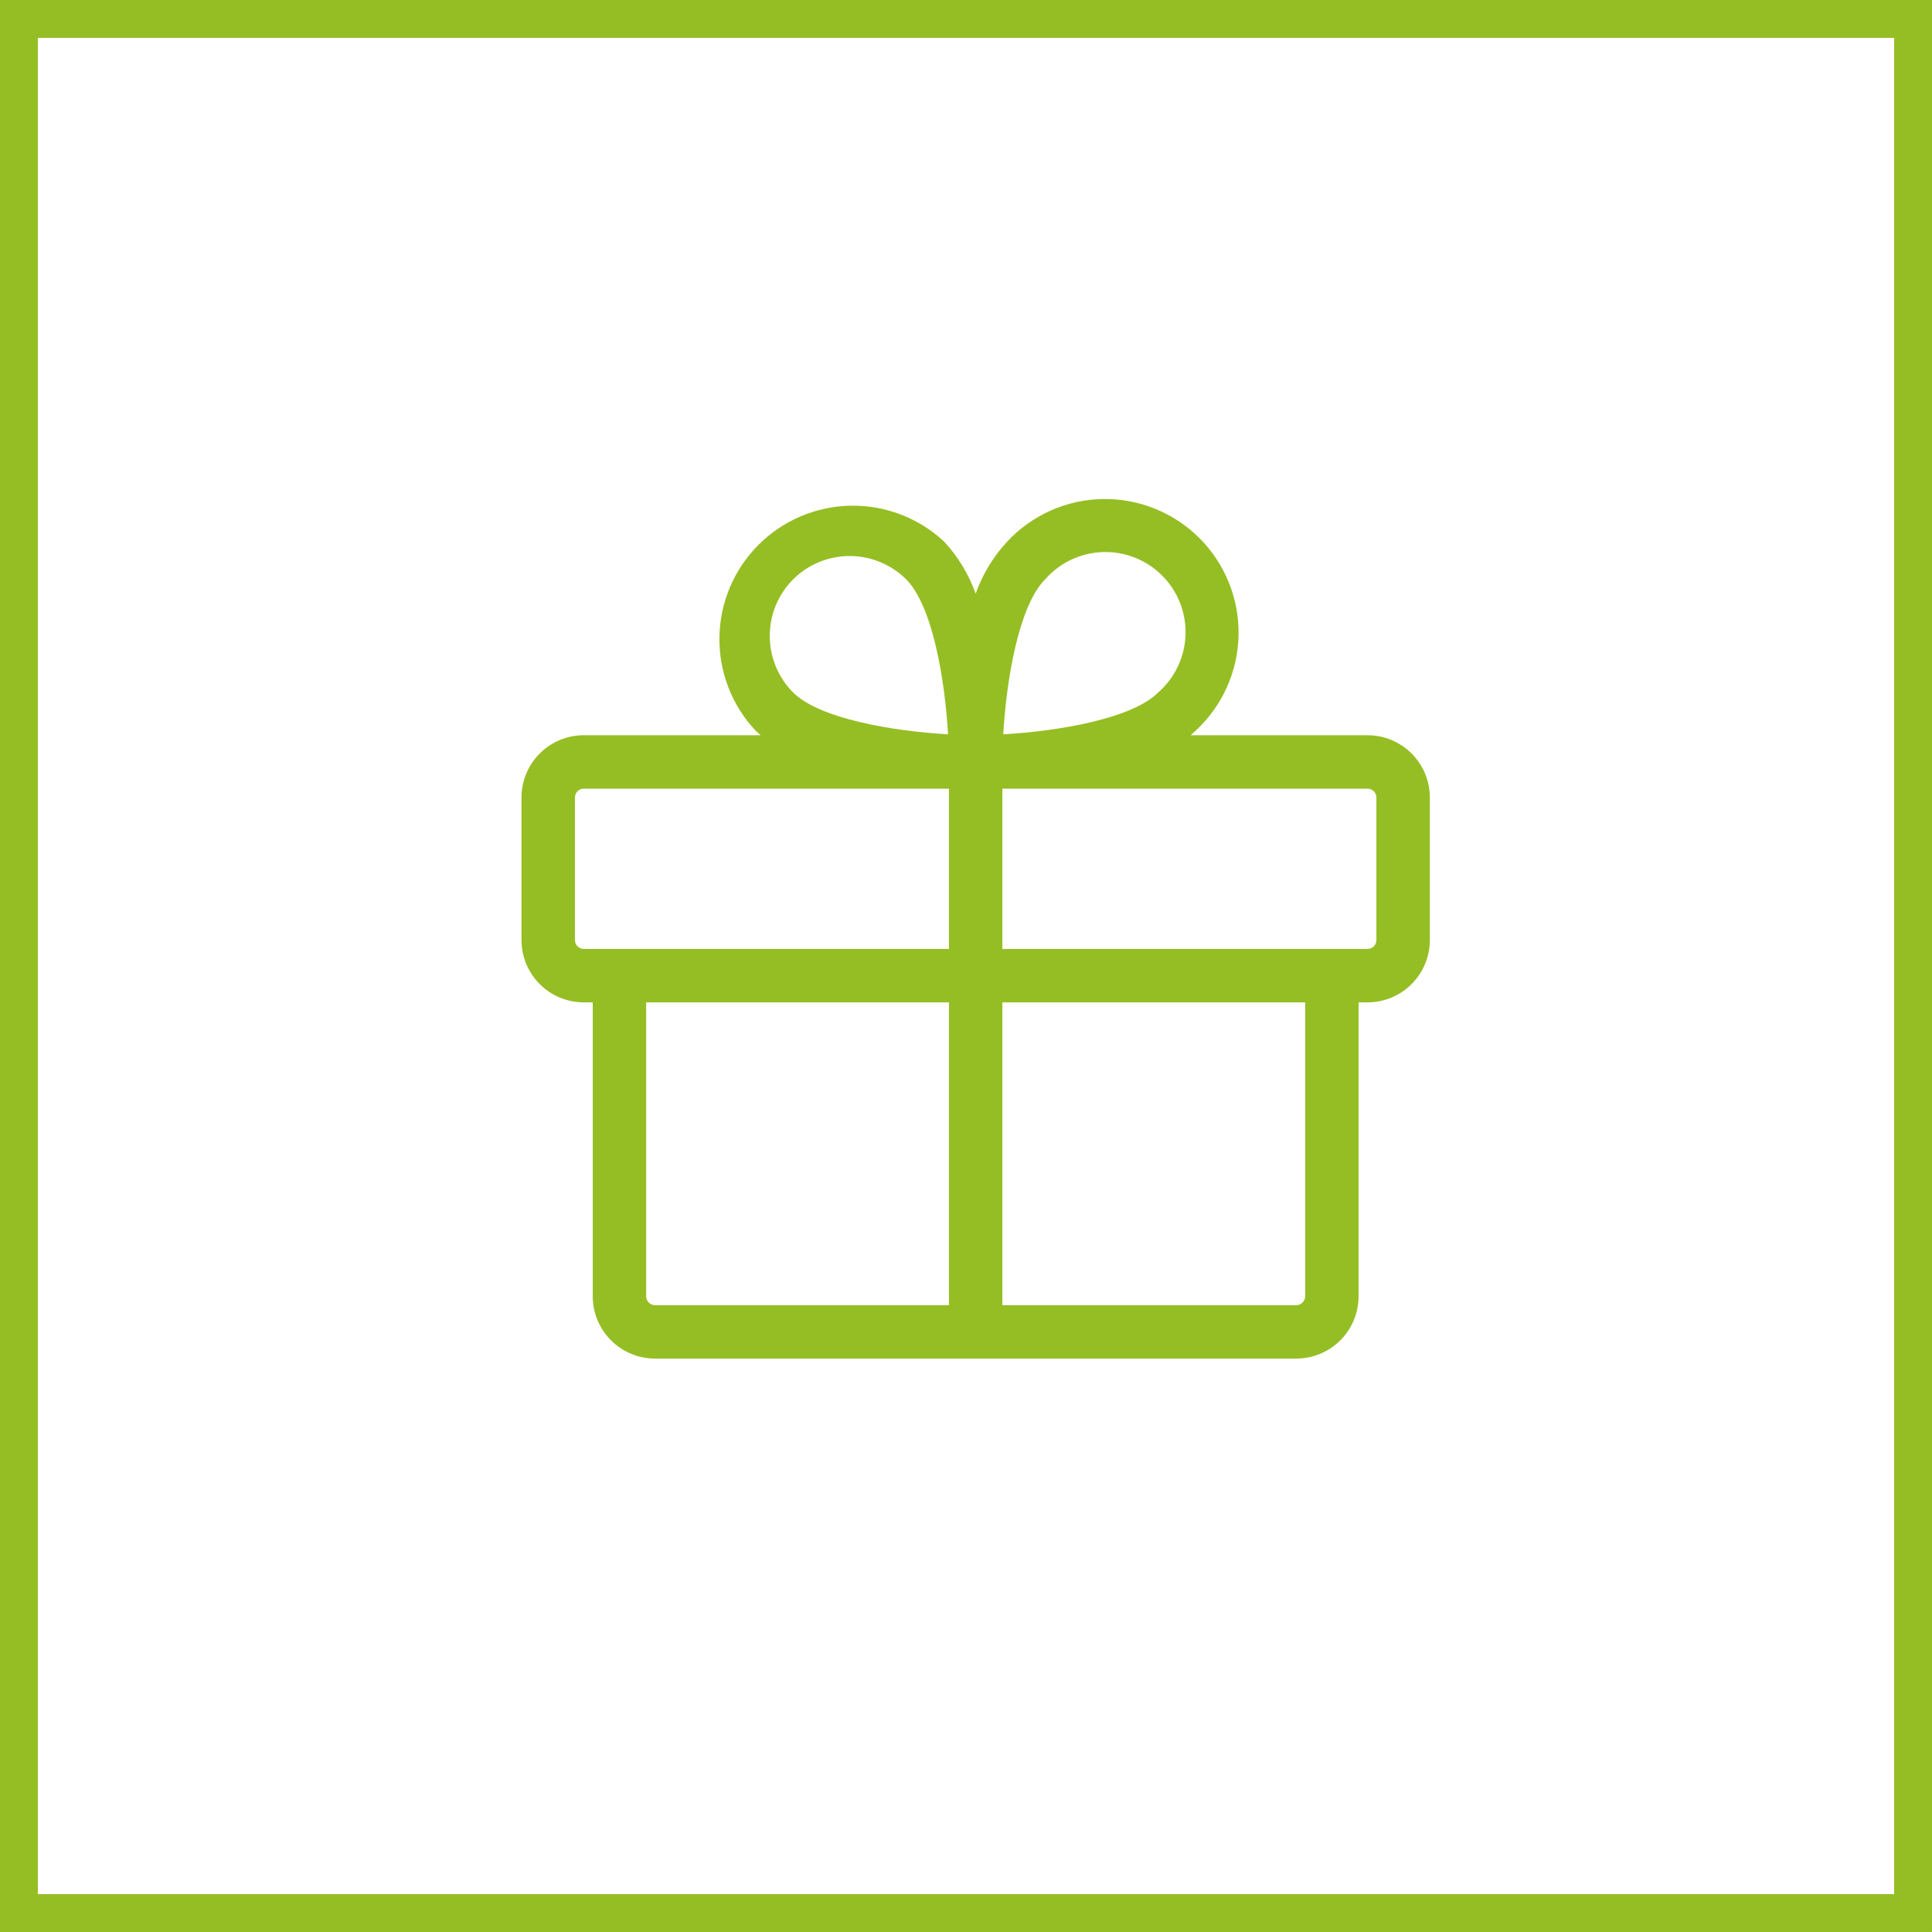 <?xml version="1.0" encoding="UTF-8"?> <svg xmlns="http://www.w3.org/2000/svg" width="100" height="100" viewBox="0 0 100 100" fill="none"> <rect x="0.98" y="0.98" width="98.039" height="98.039" stroke="#95BE24" stroke-width="1.961"></rect> <path d="M70.781 38.055H61.632L61.908 37.801C62.587 37.168 63.132 36.405 63.51 35.557C63.888 34.709 64.091 33.793 64.108 32.865C64.124 31.936 63.953 31.014 63.606 30.153C63.258 29.292 62.74 28.51 62.084 27.854C61.427 27.197 60.645 26.68 59.784 26.332C58.923 25.984 58.001 25.813 57.073 25.83C56.144 25.846 55.229 26.049 54.381 26.427C53.533 26.805 52.769 27.35 52.136 28.029C51.413 28.808 50.856 29.725 50.5 30.726C50.144 29.725 49.587 28.808 48.864 28.029C47.553 26.808 45.819 26.143 44.028 26.175C42.237 26.206 40.528 26.932 39.261 28.199C37.994 29.465 37.269 31.174 37.237 32.966C37.206 34.757 37.87 36.49 39.092 37.801L39.368 38.055H30.219C29.363 38.055 28.542 38.395 27.937 39C27.332 39.605 26.992 40.425 26.992 41.281V48.656C26.992 49.512 27.332 50.333 27.937 50.938C28.542 51.543 29.363 51.883 30.219 51.883H30.68V67.094C30.68 67.95 31.02 68.77 31.625 69.375C32.23 69.98 33.05 70.32 33.906 70.32H67.094C67.95 70.32 68.77 69.98 69.375 69.375C69.98 68.77 70.32 67.95 70.32 67.094V51.883H70.781C71.637 51.883 72.458 51.543 73.063 50.938C73.668 50.333 74.008 49.512 74.008 48.656V41.281C74.008 40.425 73.668 39.605 73.063 39C72.458 38.395 71.637 38.055 70.781 38.055ZM54.095 29.988C54.469 29.561 54.927 29.215 55.441 28.972C55.954 28.729 56.511 28.594 57.079 28.575C57.647 28.556 58.212 28.654 58.74 28.863C59.269 29.071 59.748 29.386 60.15 29.788C60.551 30.189 60.866 30.669 61.075 31.197C61.283 31.725 61.381 32.291 61.363 32.858C61.344 33.426 61.209 33.984 60.965 34.497C60.722 35.01 60.377 35.468 59.949 35.842C58.59 37.202 54.764 37.847 51.929 38.009C52.09 35.174 52.736 31.348 54.095 29.988ZM41.051 29.988C41.828 29.214 42.881 28.78 43.978 28.78C45.075 28.78 46.127 29.214 46.905 29.988C48.264 31.348 48.91 35.174 49.071 38.009C46.236 37.847 42.41 37.202 41.051 35.842C40.277 35.065 39.842 34.012 39.842 32.915C39.842 31.818 40.277 30.766 41.051 29.988ZM29.758 48.656V41.281C29.758 41.159 29.806 41.042 29.893 40.955C29.979 40.869 30.096 40.82 30.219 40.82H49.117V49.117H30.219C30.096 49.117 29.979 49.069 29.893 48.982C29.806 48.896 29.758 48.779 29.758 48.656ZM33.445 67.094V51.883H49.117V67.555H33.906C33.784 67.555 33.667 67.506 33.58 67.42C33.494 67.333 33.445 67.216 33.445 67.094ZM67.555 67.094C67.555 67.216 67.506 67.333 67.42 67.42C67.333 67.506 67.216 67.555 67.094 67.555H51.883V51.883H67.555V67.094ZM71.242 48.656C71.242 48.779 71.194 48.896 71.107 48.982C71.021 49.069 70.903 49.117 70.781 49.117H51.883V40.82H70.781C70.903 40.82 71.021 40.869 71.107 40.955C71.194 41.042 71.242 41.159 71.242 41.281V48.656Z" fill="#95BE24"></path> </svg> 